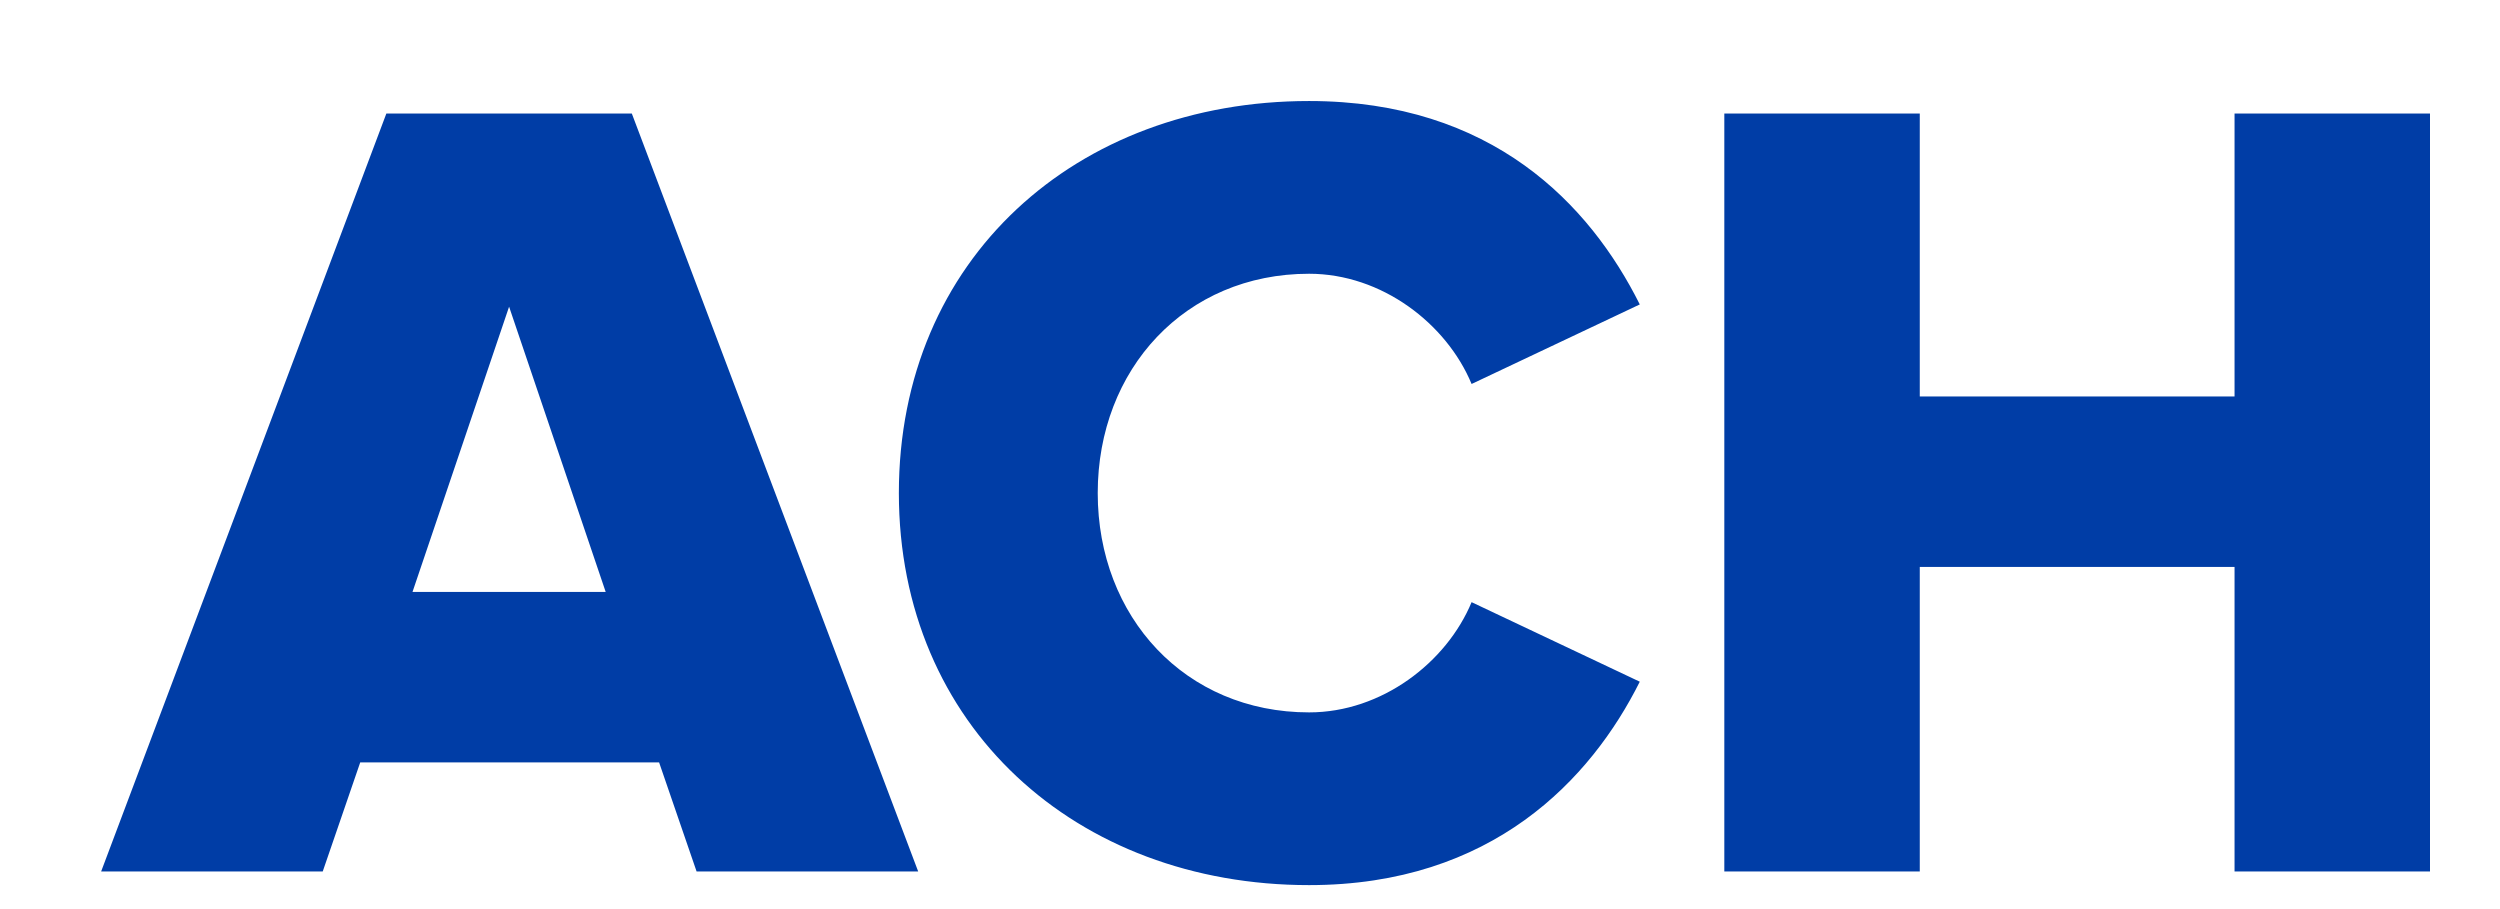 <svg width="22" height="8" viewBox="0 0 22 8" fill="none" xmlns="http://www.w3.org/2000/svg">
<path d="M8.08 7.669H6.13L5.8 6.709H3.17L2.84 7.669H0.89L3.4 0.999H5.56L8.08 7.669ZM5.33 5.209L4.48 2.699L3.63 5.209H5.33ZM11.52 7.789C9.47 7.789 7.91 6.389 7.91 4.339C7.91 2.279 9.47 0.889 11.52 0.889C13.13 0.889 13.99 1.799 14.43 2.679L12.95 3.379C12.73 2.849 12.16 2.409 11.52 2.409C10.43 2.409 9.66 3.249 9.66 4.339C9.66 5.429 10.43 6.269 11.52 6.269C12.16 6.269 12.73 5.829 12.95 5.299L14.43 5.999C14 6.859 13.13 7.789 11.52 7.789ZM21.384 7.669H19.664V4.989H16.894V7.669H15.174V0.999H16.894V3.489H19.664V0.999H21.384V7.669Z" fill="#003DA6"/>
</svg>
